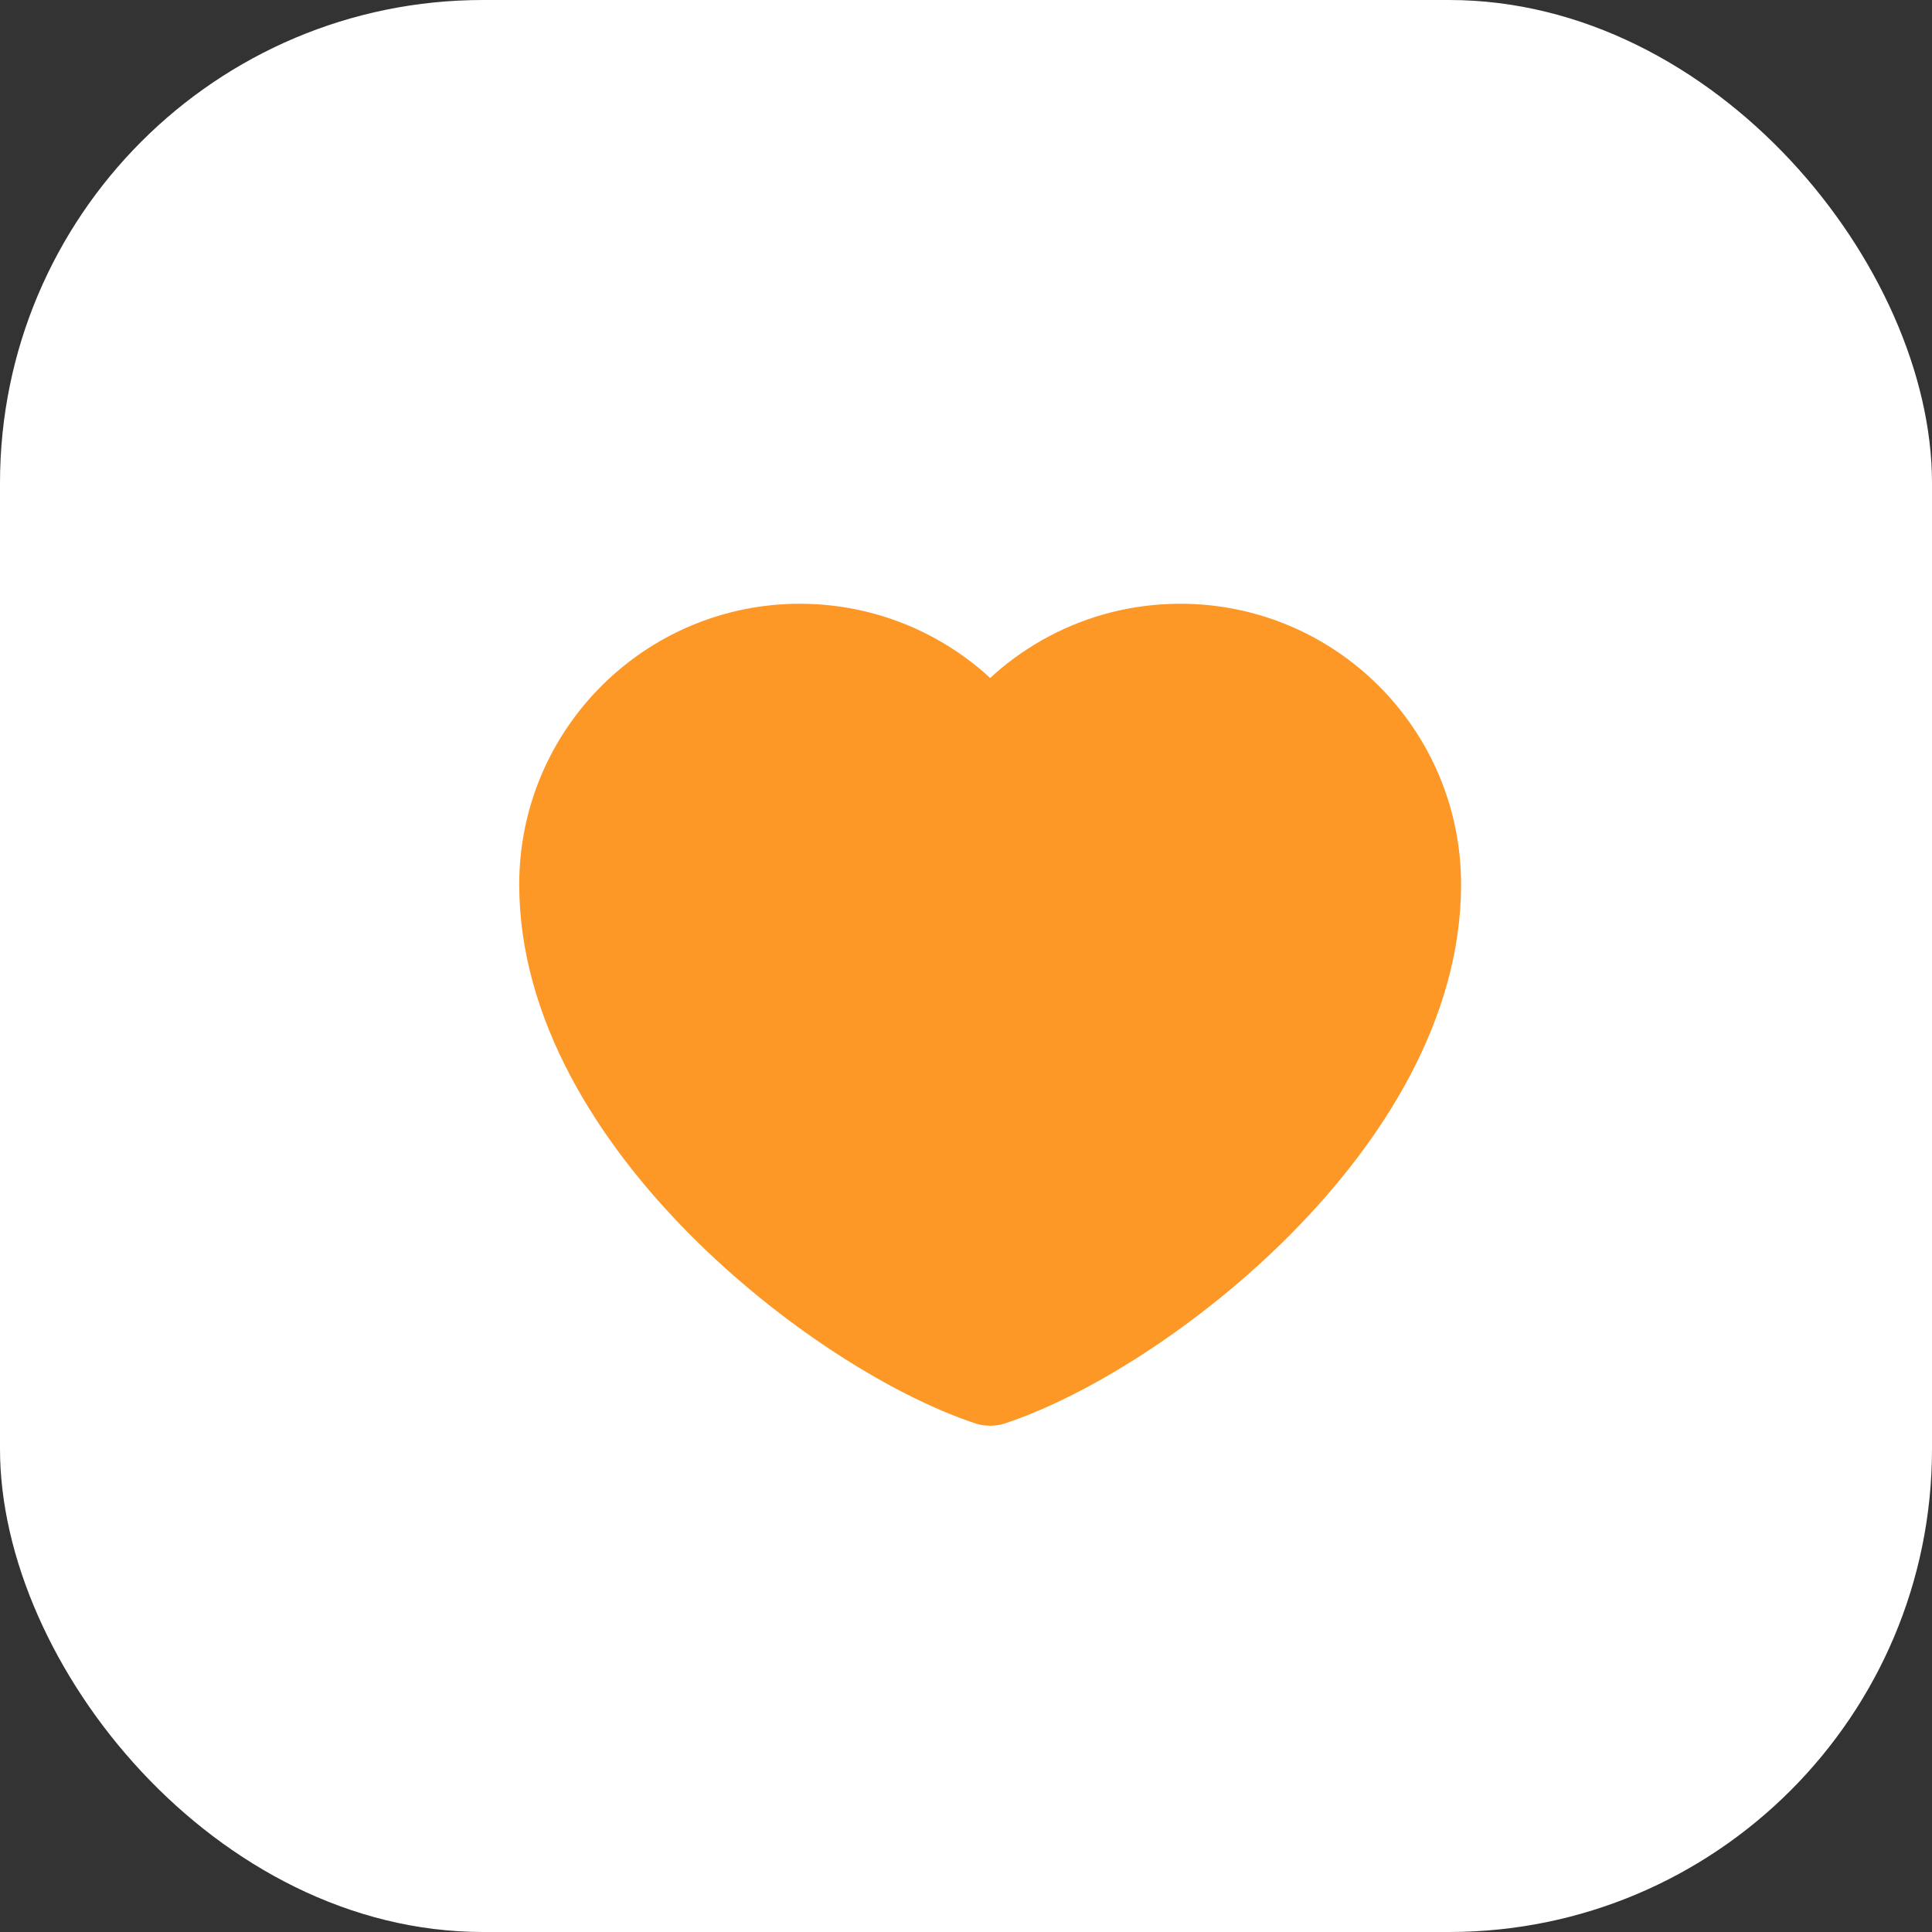 <svg width="40" height="40" viewBox="0 0 40 40" fill="none" xmlns="http://www.w3.org/2000/svg">
<rect x="0" y="0" width="40" height="40" fill="#333333" stroke="none"/>
<rect width="40" height="40" rx="10" fill="white"/>
<path d="M16.562 13.5C13.905 13.5 11.75 15.655 11.75 18.312C11.75 23.125 17.438 27.5 20.5 28.518C23.562 27.5 29.25 23.125 29.25 18.312C29.25 15.655 27.095 13.5 24.438 13.5C22.81 13.5 21.371 14.308 20.5 15.545C20.056 14.913 19.467 14.397 18.781 14.041C18.096 13.685 17.335 13.5 16.562 13.5Z" fill="#FD9827" stroke="#FD9827" stroke-width="2" stroke-linecap="round" stroke-linejoin="round"/>
</svg>
